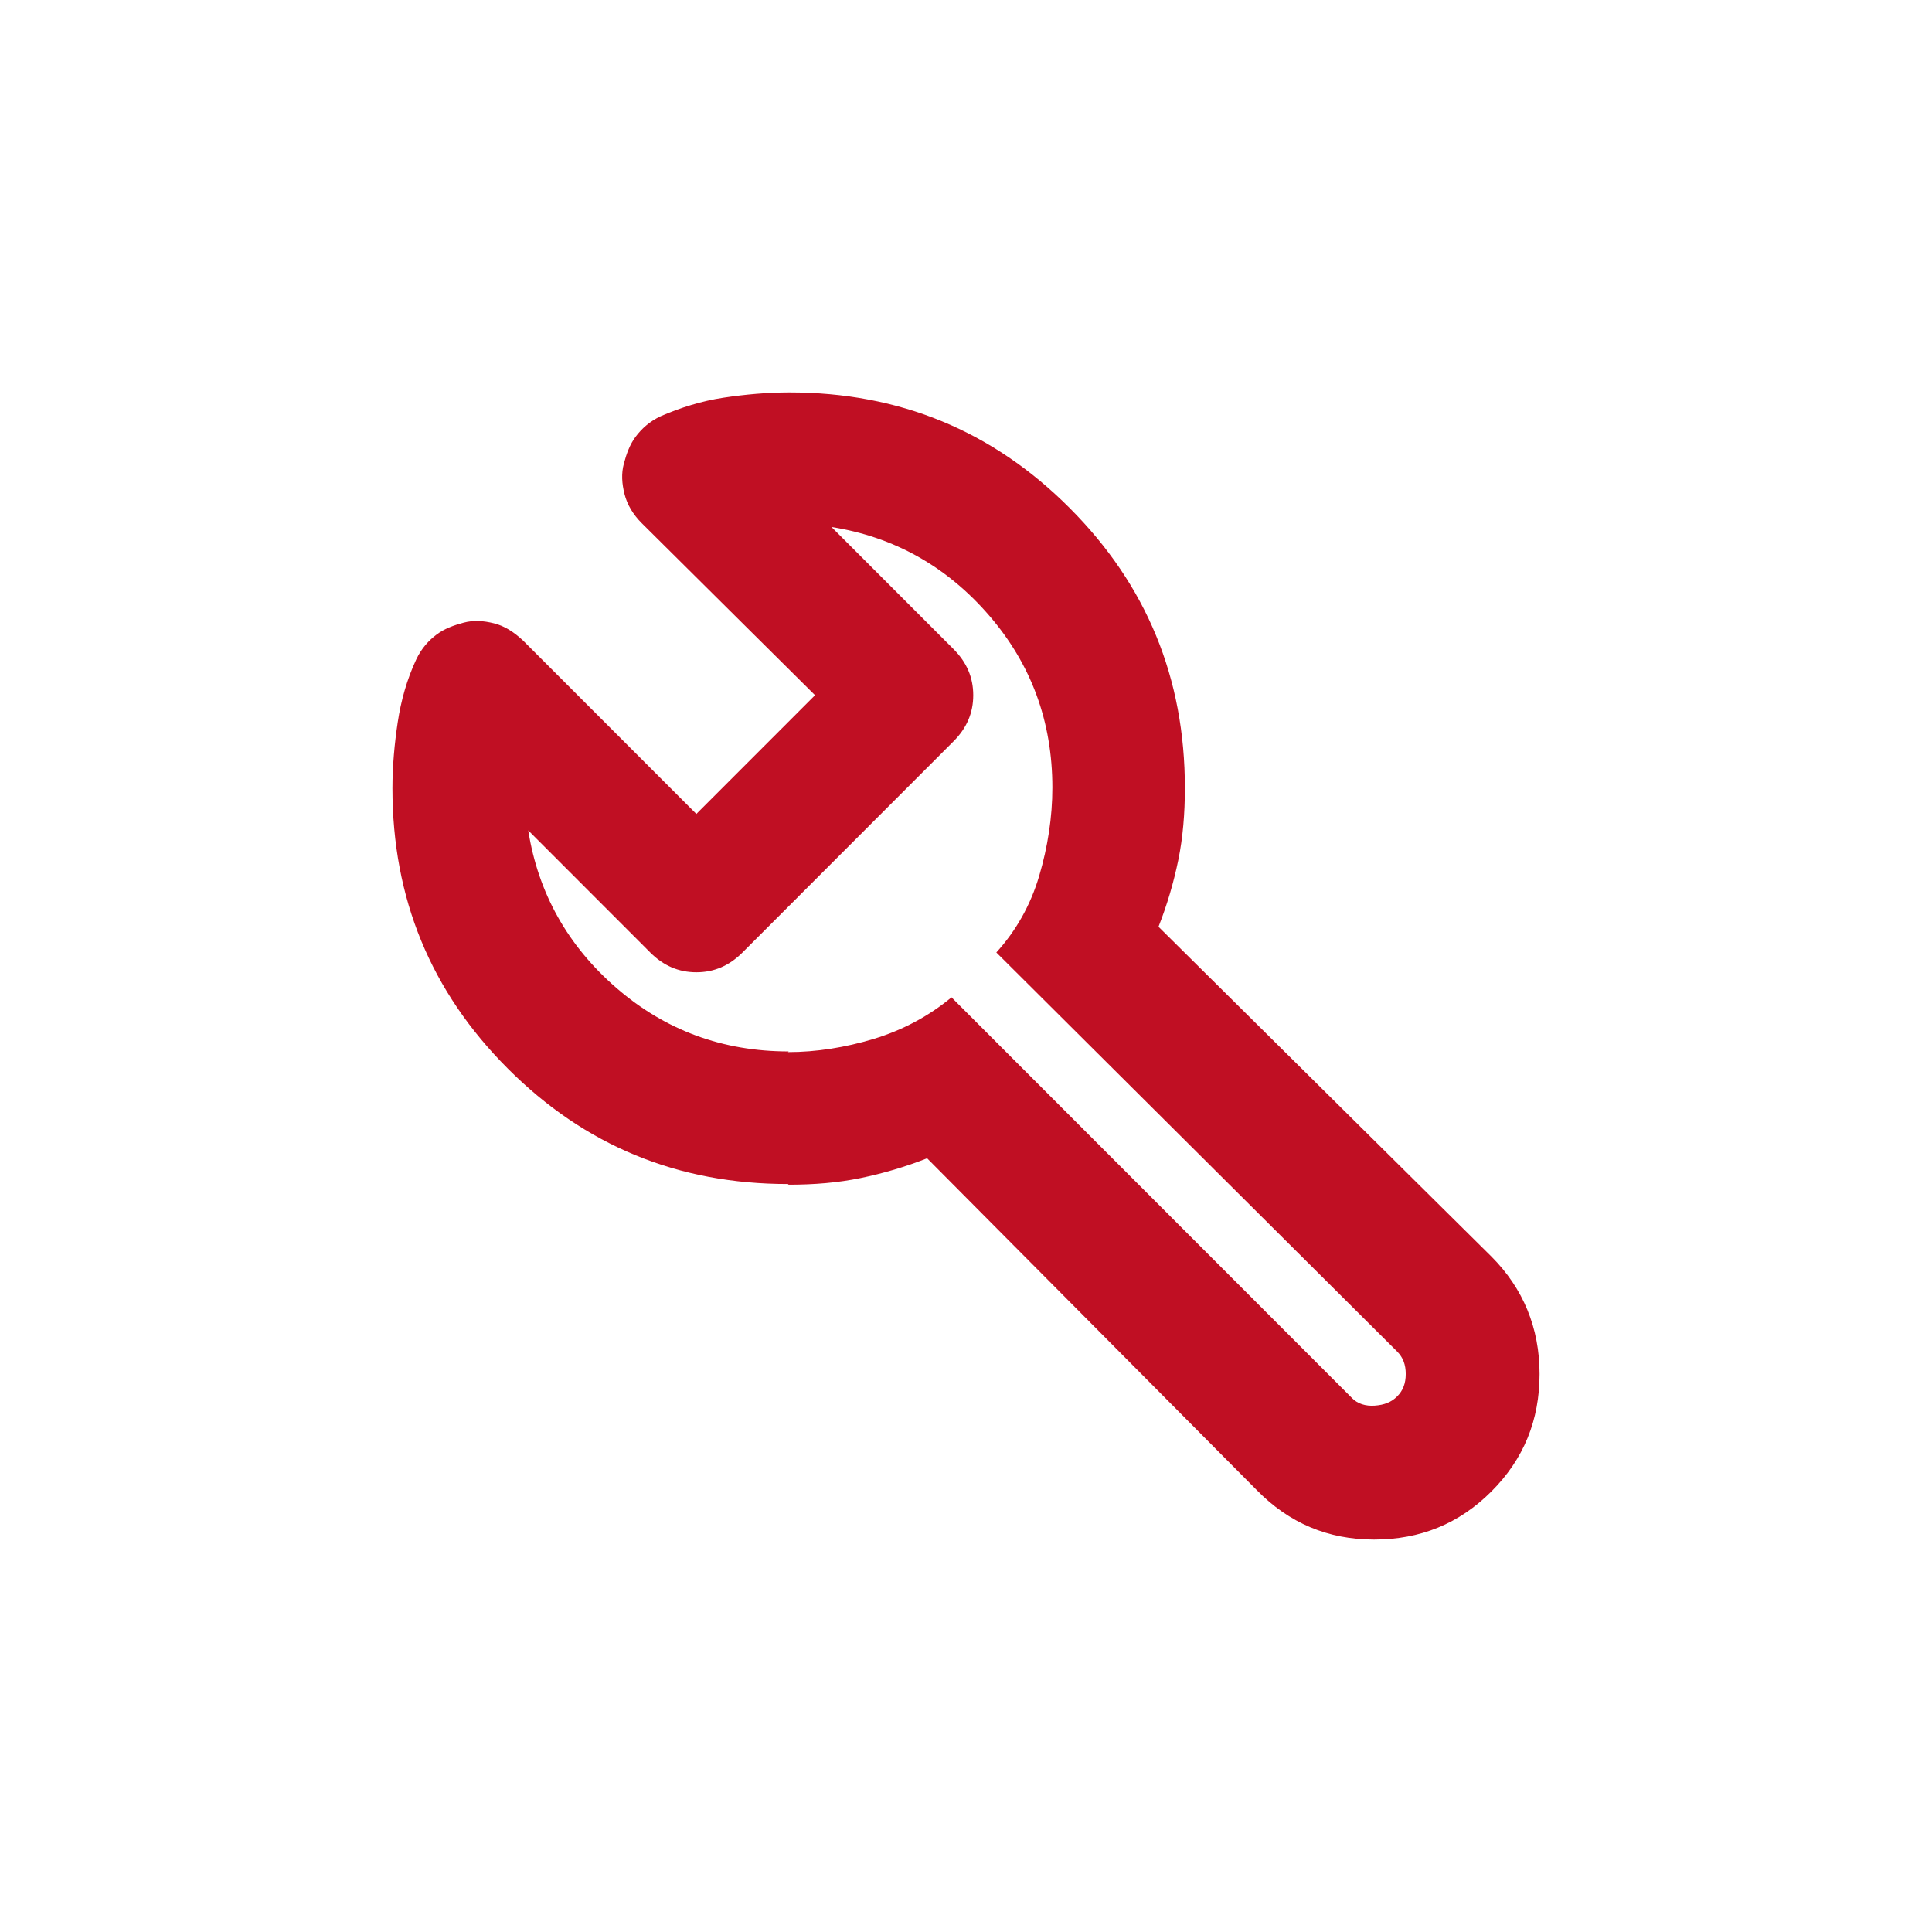 <svg width="64" height="64" viewBox="0 0 64 64" fill="none" xmlns="http://www.w3.org/2000/svg">
<path d="M26.103 39.222C22.456 39.222 19.377 37.955 16.822 35.398C14.267 32.841 13 29.76 13 26.111C13 25.39 13.066 24.647 13.175 23.926C13.284 23.205 13.48 22.506 13.786 21.85C13.961 21.478 14.201 21.216 14.463 21.02C14.725 20.823 15.031 20.714 15.359 20.626C15.686 20.539 16.014 20.561 16.363 20.648C16.713 20.735 17.018 20.932 17.324 21.216L23.068 26.963L26.999 23.03L21.255 17.327C20.971 17.043 20.775 16.715 20.687 16.365C20.6 16.015 20.578 15.688 20.666 15.36C20.753 15.032 20.862 14.726 21.059 14.464C21.255 14.202 21.517 13.961 21.889 13.787C22.544 13.503 23.242 13.284 23.963 13.175C24.684 13.066 25.426 13 26.147 13C29.794 13 32.874 14.267 35.429 16.824C37.984 19.381 39.251 22.462 39.251 26.111C39.251 26.941 39.185 27.75 39.032 28.493C38.879 29.236 38.661 29.979 38.377 30.7L49.406 41.626C50.454 42.675 51 43.986 51 45.515C51 47.045 50.476 48.334 49.406 49.405C48.336 50.476 47.047 51 45.518 51C43.99 51 42.701 50.454 41.631 49.361L30.712 38.37C29.991 38.654 29.248 38.872 28.506 39.025C27.763 39.178 26.977 39.244 26.125 39.244L26.103 39.222ZM26.103 34.852C27.043 34.852 28.003 34.699 28.942 34.415C29.882 34.13 30.755 33.672 31.52 33.038L44.798 46.324C44.972 46.499 45.234 46.586 45.54 46.564C45.846 46.542 46.086 46.455 46.283 46.258C46.479 46.062 46.567 45.821 46.567 45.515C46.567 45.209 46.479 44.969 46.283 44.772L33.005 31.552C33.66 30.831 34.14 29.979 34.424 29.017C34.708 28.056 34.861 27.073 34.861 26.089C34.861 23.904 34.162 22.003 32.764 20.386C31.367 18.769 29.619 17.785 27.545 17.458L31.585 21.5C32.022 21.937 32.24 22.44 32.24 23.03C32.24 23.62 32.022 24.122 31.585 24.559L24.597 31.552C24.16 31.989 23.657 32.208 23.068 32.208C22.478 32.208 21.976 31.989 21.539 31.552L17.499 27.509C17.826 29.585 18.809 31.334 20.425 32.732C22.041 34.13 23.941 34.83 26.125 34.83L26.103 34.852Z" fill="#C00F23"/>
</svg>
